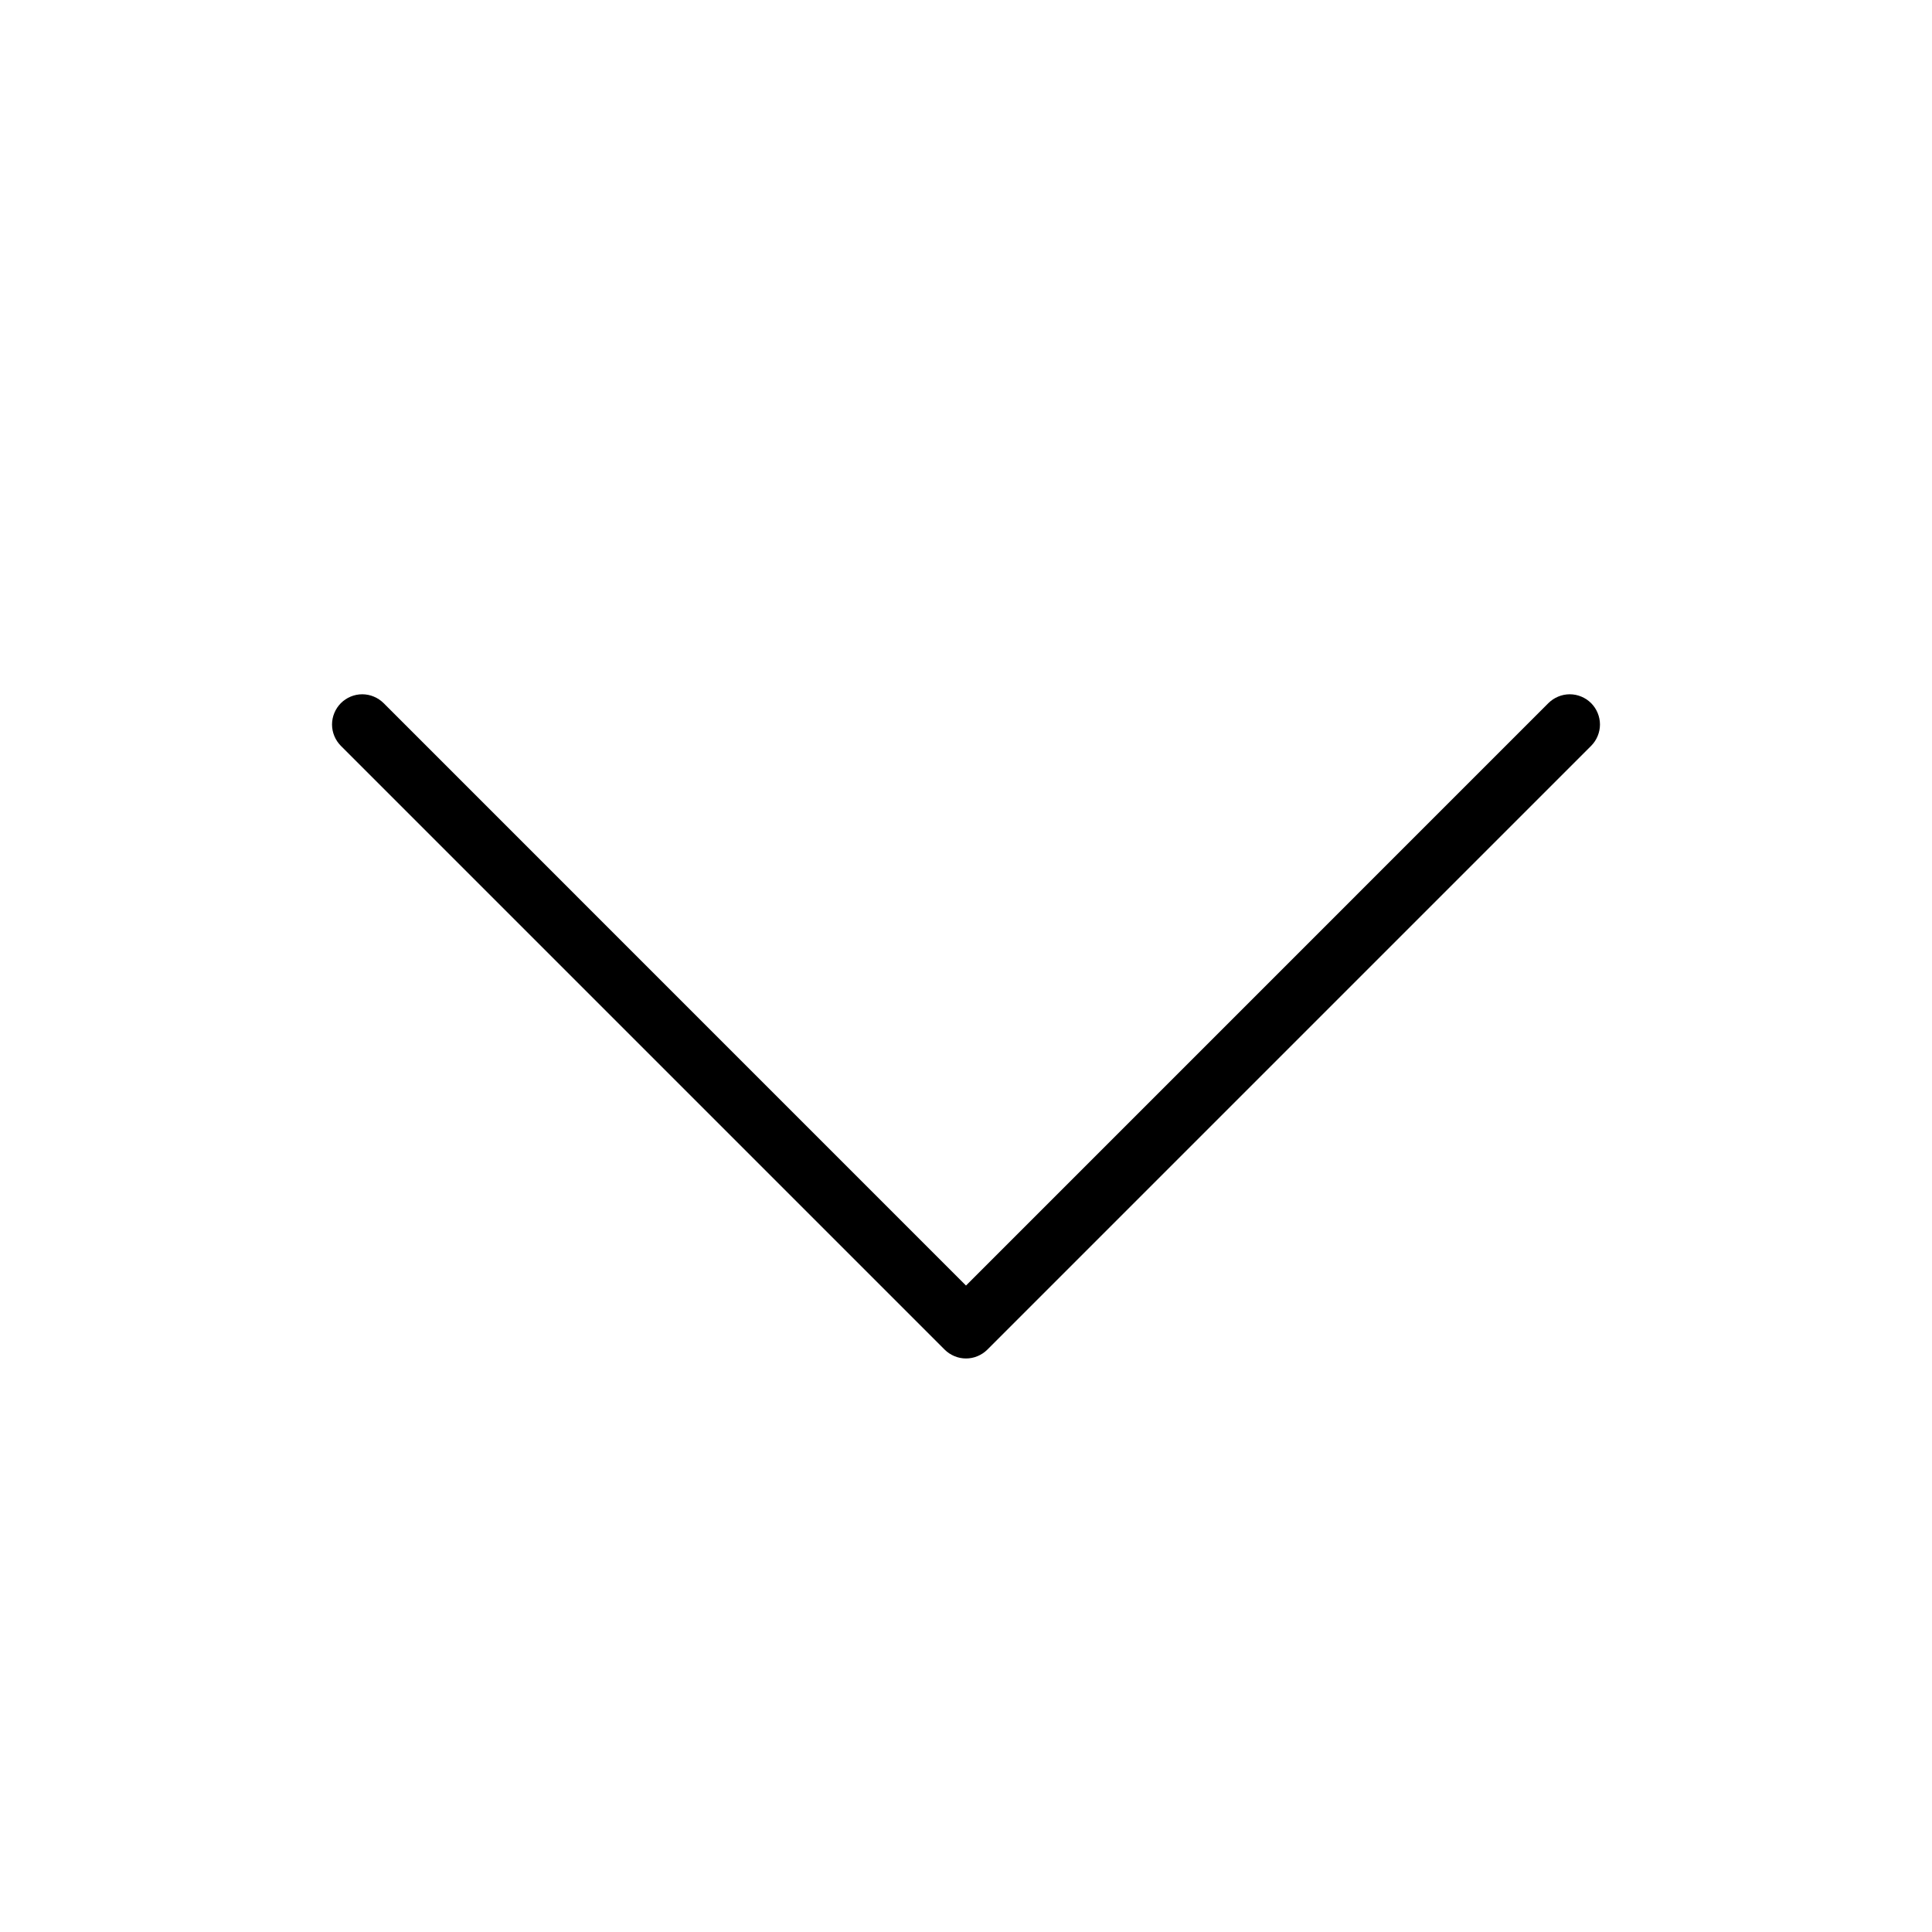 <svg width="50" height="50" viewBox="0 0 50 50" fill="none" xmlns="http://www.w3.org/2000/svg">
    <path d="M41.178 19.303L25.553 34.928C25.48 35 25.394 35.058 25.299 35.097C25.204 35.137 25.103 35.157 25 35.157C24.897 35.157 24.796 35.137 24.701 35.097C24.606 35.058 24.52 35 24.447 34.928L8.822 19.303C8.75 19.23 8.692 19.144 8.653 19.049C8.613 18.954 8.593 18.853 8.593 18.75C8.593 18.647 8.613 18.546 8.653 18.451C8.692 18.356 8.75 18.27 8.822 18.197C8.969 18.051 9.168 17.968 9.375 17.968C9.478 17.968 9.579 17.988 9.674 18.028C9.769 18.067 9.855 18.125 9.928 18.197L25 33.27L40.072 18.197C40.145 18.125 40.231 18.067 40.326 18.028C40.421 17.988 40.522 17.968 40.625 17.968C40.728 17.968 40.829 17.988 40.924 18.028C41.019 18.067 41.105 18.125 41.178 18.197C41.25 18.27 41.308 18.356 41.347 18.451C41.386 18.546 41.407 18.647 41.407 18.75C41.407 18.853 41.386 18.954 41.347 19.049C41.308 19.144 41.25 19.23 41.178 19.303Z" fill="black"/>
</svg>
